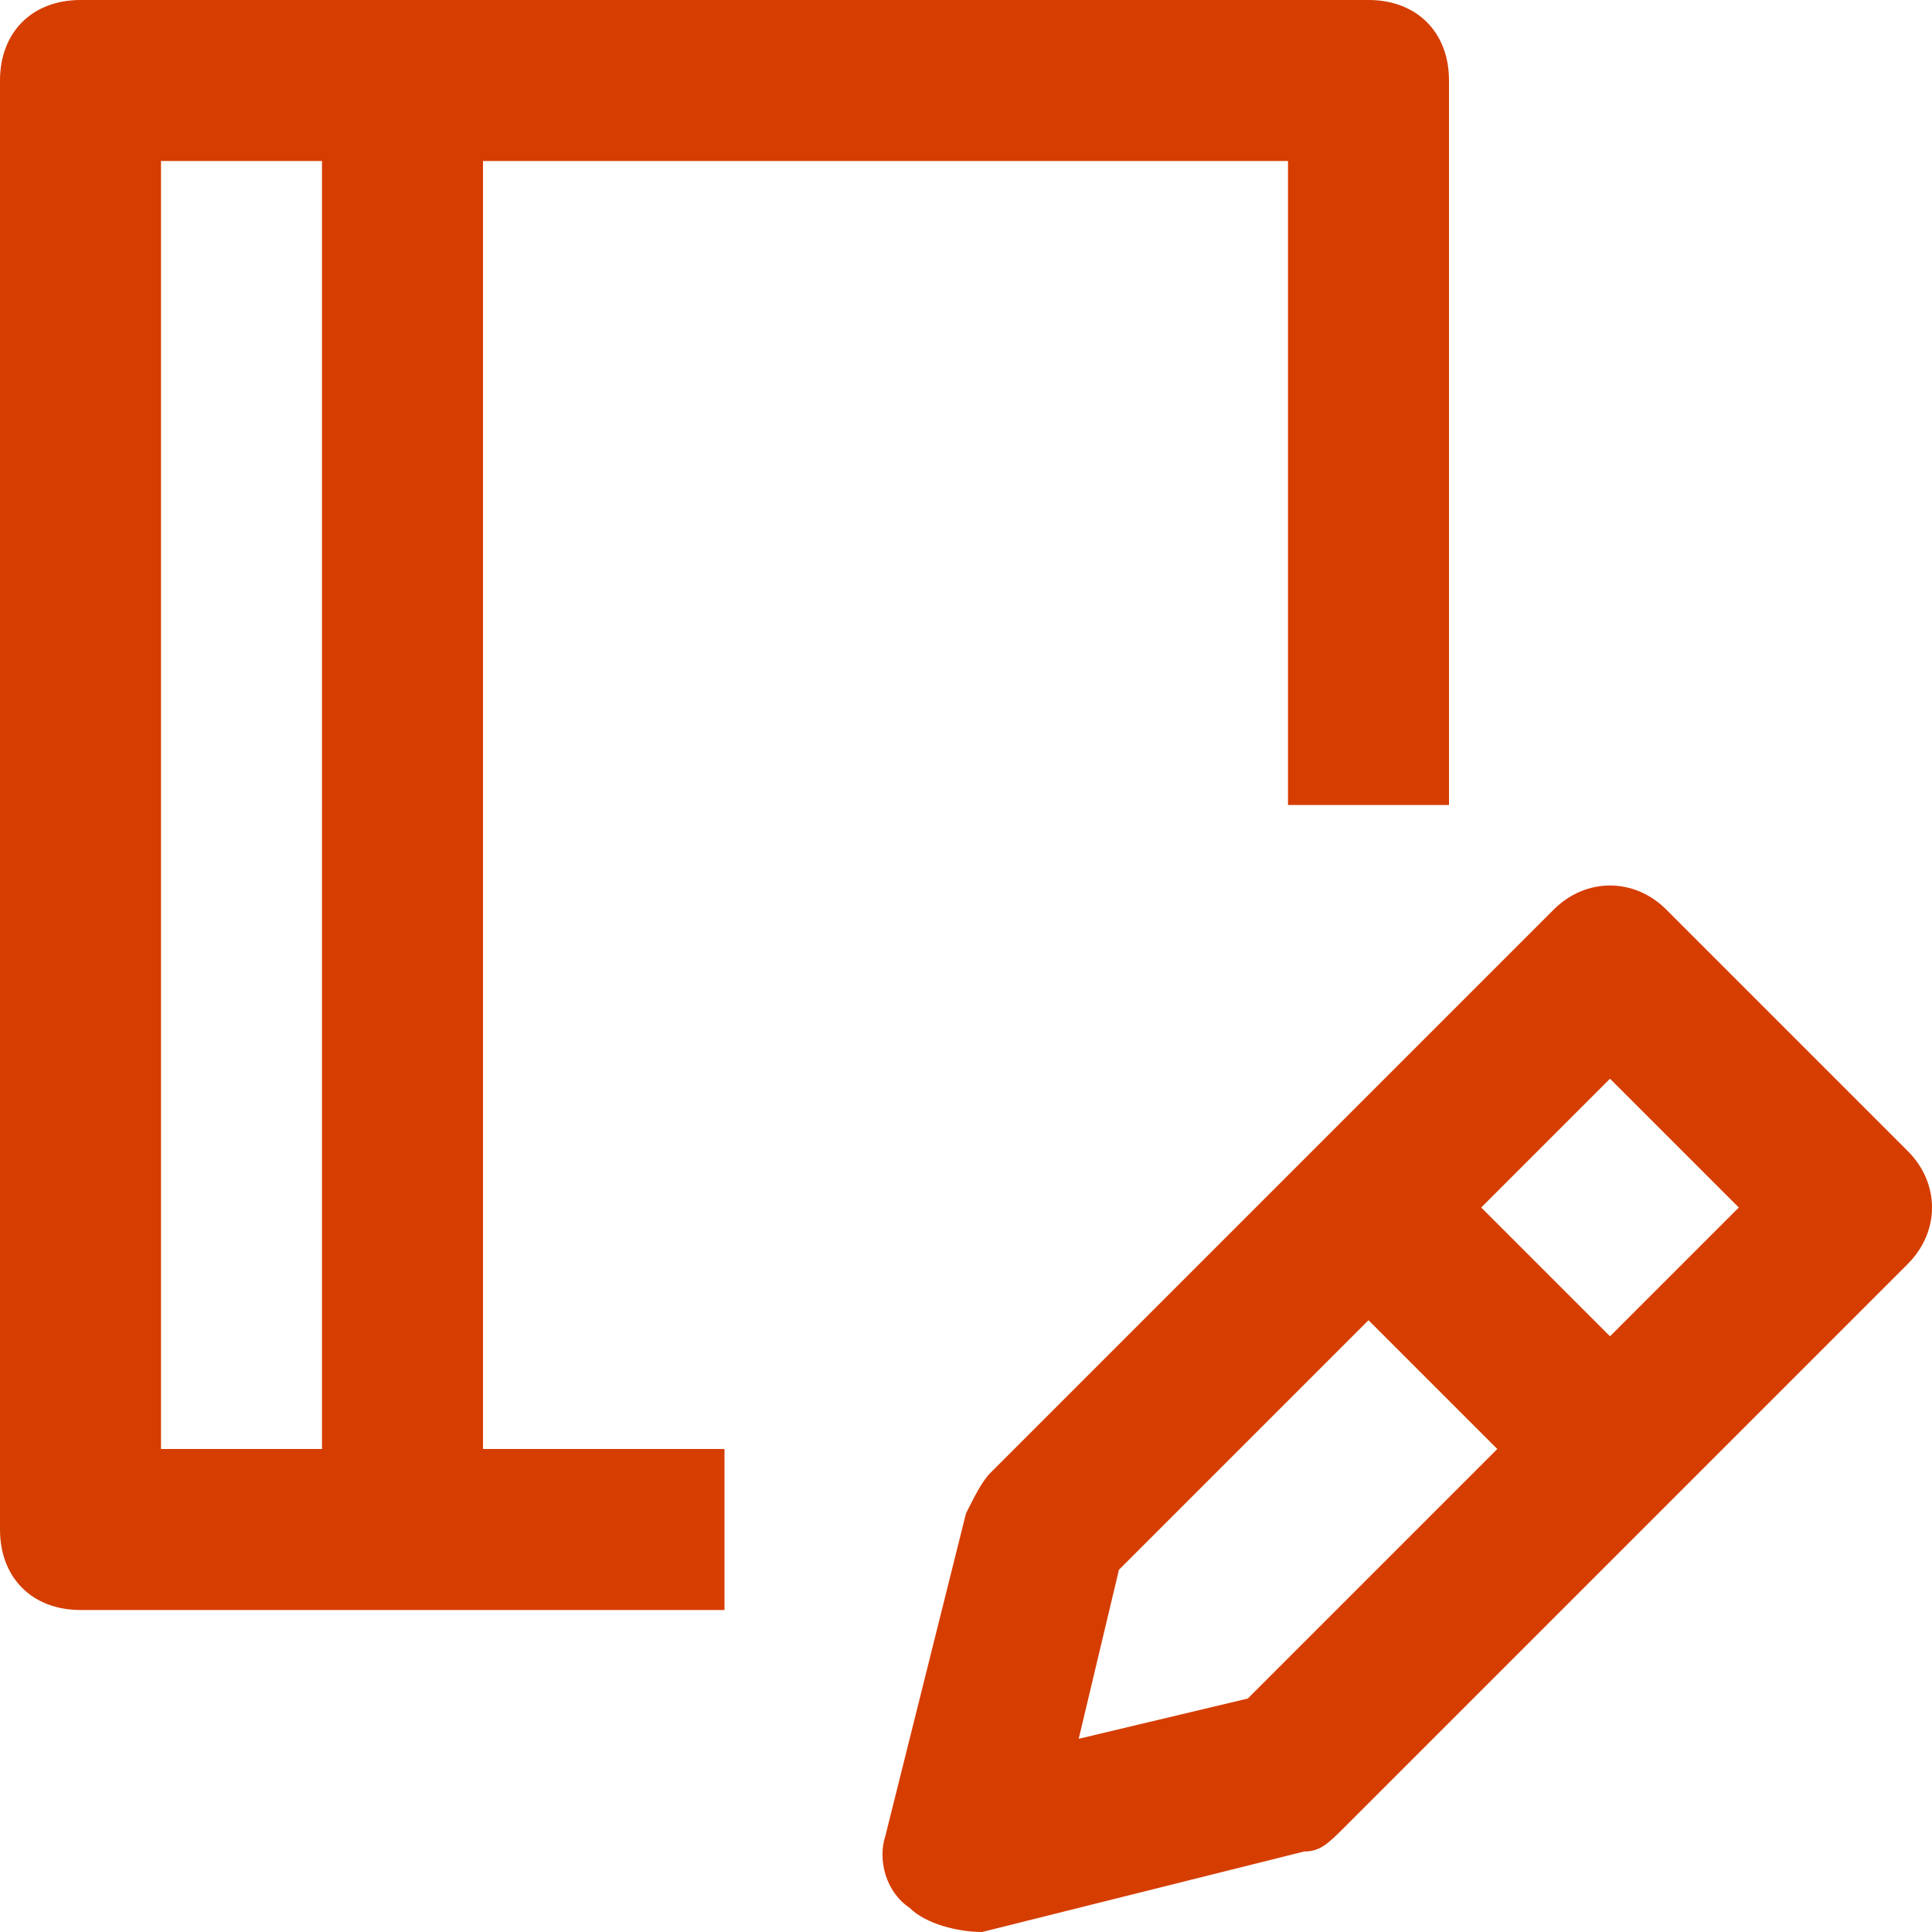<?xml version="1.0" encoding="utf-8"?>
<!-- Generator: Adobe Illustrator 27.9.0, SVG Export Plug-In . SVG Version: 6.00 Build 0)  -->
<svg version="1.1" id="Layer_1" xmlns="http://www.w3.org/2000/svg" xmlns:xlink="http://www.w3.org/1999/xlink" x="0px" y="0px"
	 viewBox="0 0 24 24" style="enable-background:new 0 0 24 24;" xml:space="preserve">
<style type="text/css">
	.st0{fill-rule:evenodd;clip-rule:evenodd;fill:#D63D00;}
</style>
<g id="Page-1">
	<g id="Desktop-HD" transform="translate(-504, -530)">
		<g id="Fill-3844-_x2B_-Fill-3845" transform="translate(504, 530)">
			<path id="Fill-3844" class="st0" d="M4,18H2V2h2V18z M9,18H6V2h10v8h2V1c0-0.6-0.4-1-1-1H1C0.4,0,0,0.4,0,1v18c0,0.6,0.4,1,1,1h8
				V18z"/>
			<path id="Fill-3845" class="st0" d="M20,16.6L18.4,15l1.6-1.6l1.6,1.6L20,16.6z M15.5,21.1l-2.1,0.5l0.5-2.1l3.1-3.1l1.6,1.6
				L15.5,21.1z M20.7,11.3c-0.4-0.4-1-0.4-1.4,0l-7,7c-0.1,0.1-0.2,0.3-0.3,0.5l-1,4c-0.1,0.3,0,0.7,0.3,0.9
				c0.2,0.2,0.6,0.3,0.9,0.3l4-1c0.2,0,0.3-0.1,0.5-0.3l7-7c0.4-0.4,0.4-1,0-1.4L20.7,11.3z"/>
		</g>
	</g>
</g>
</svg>
